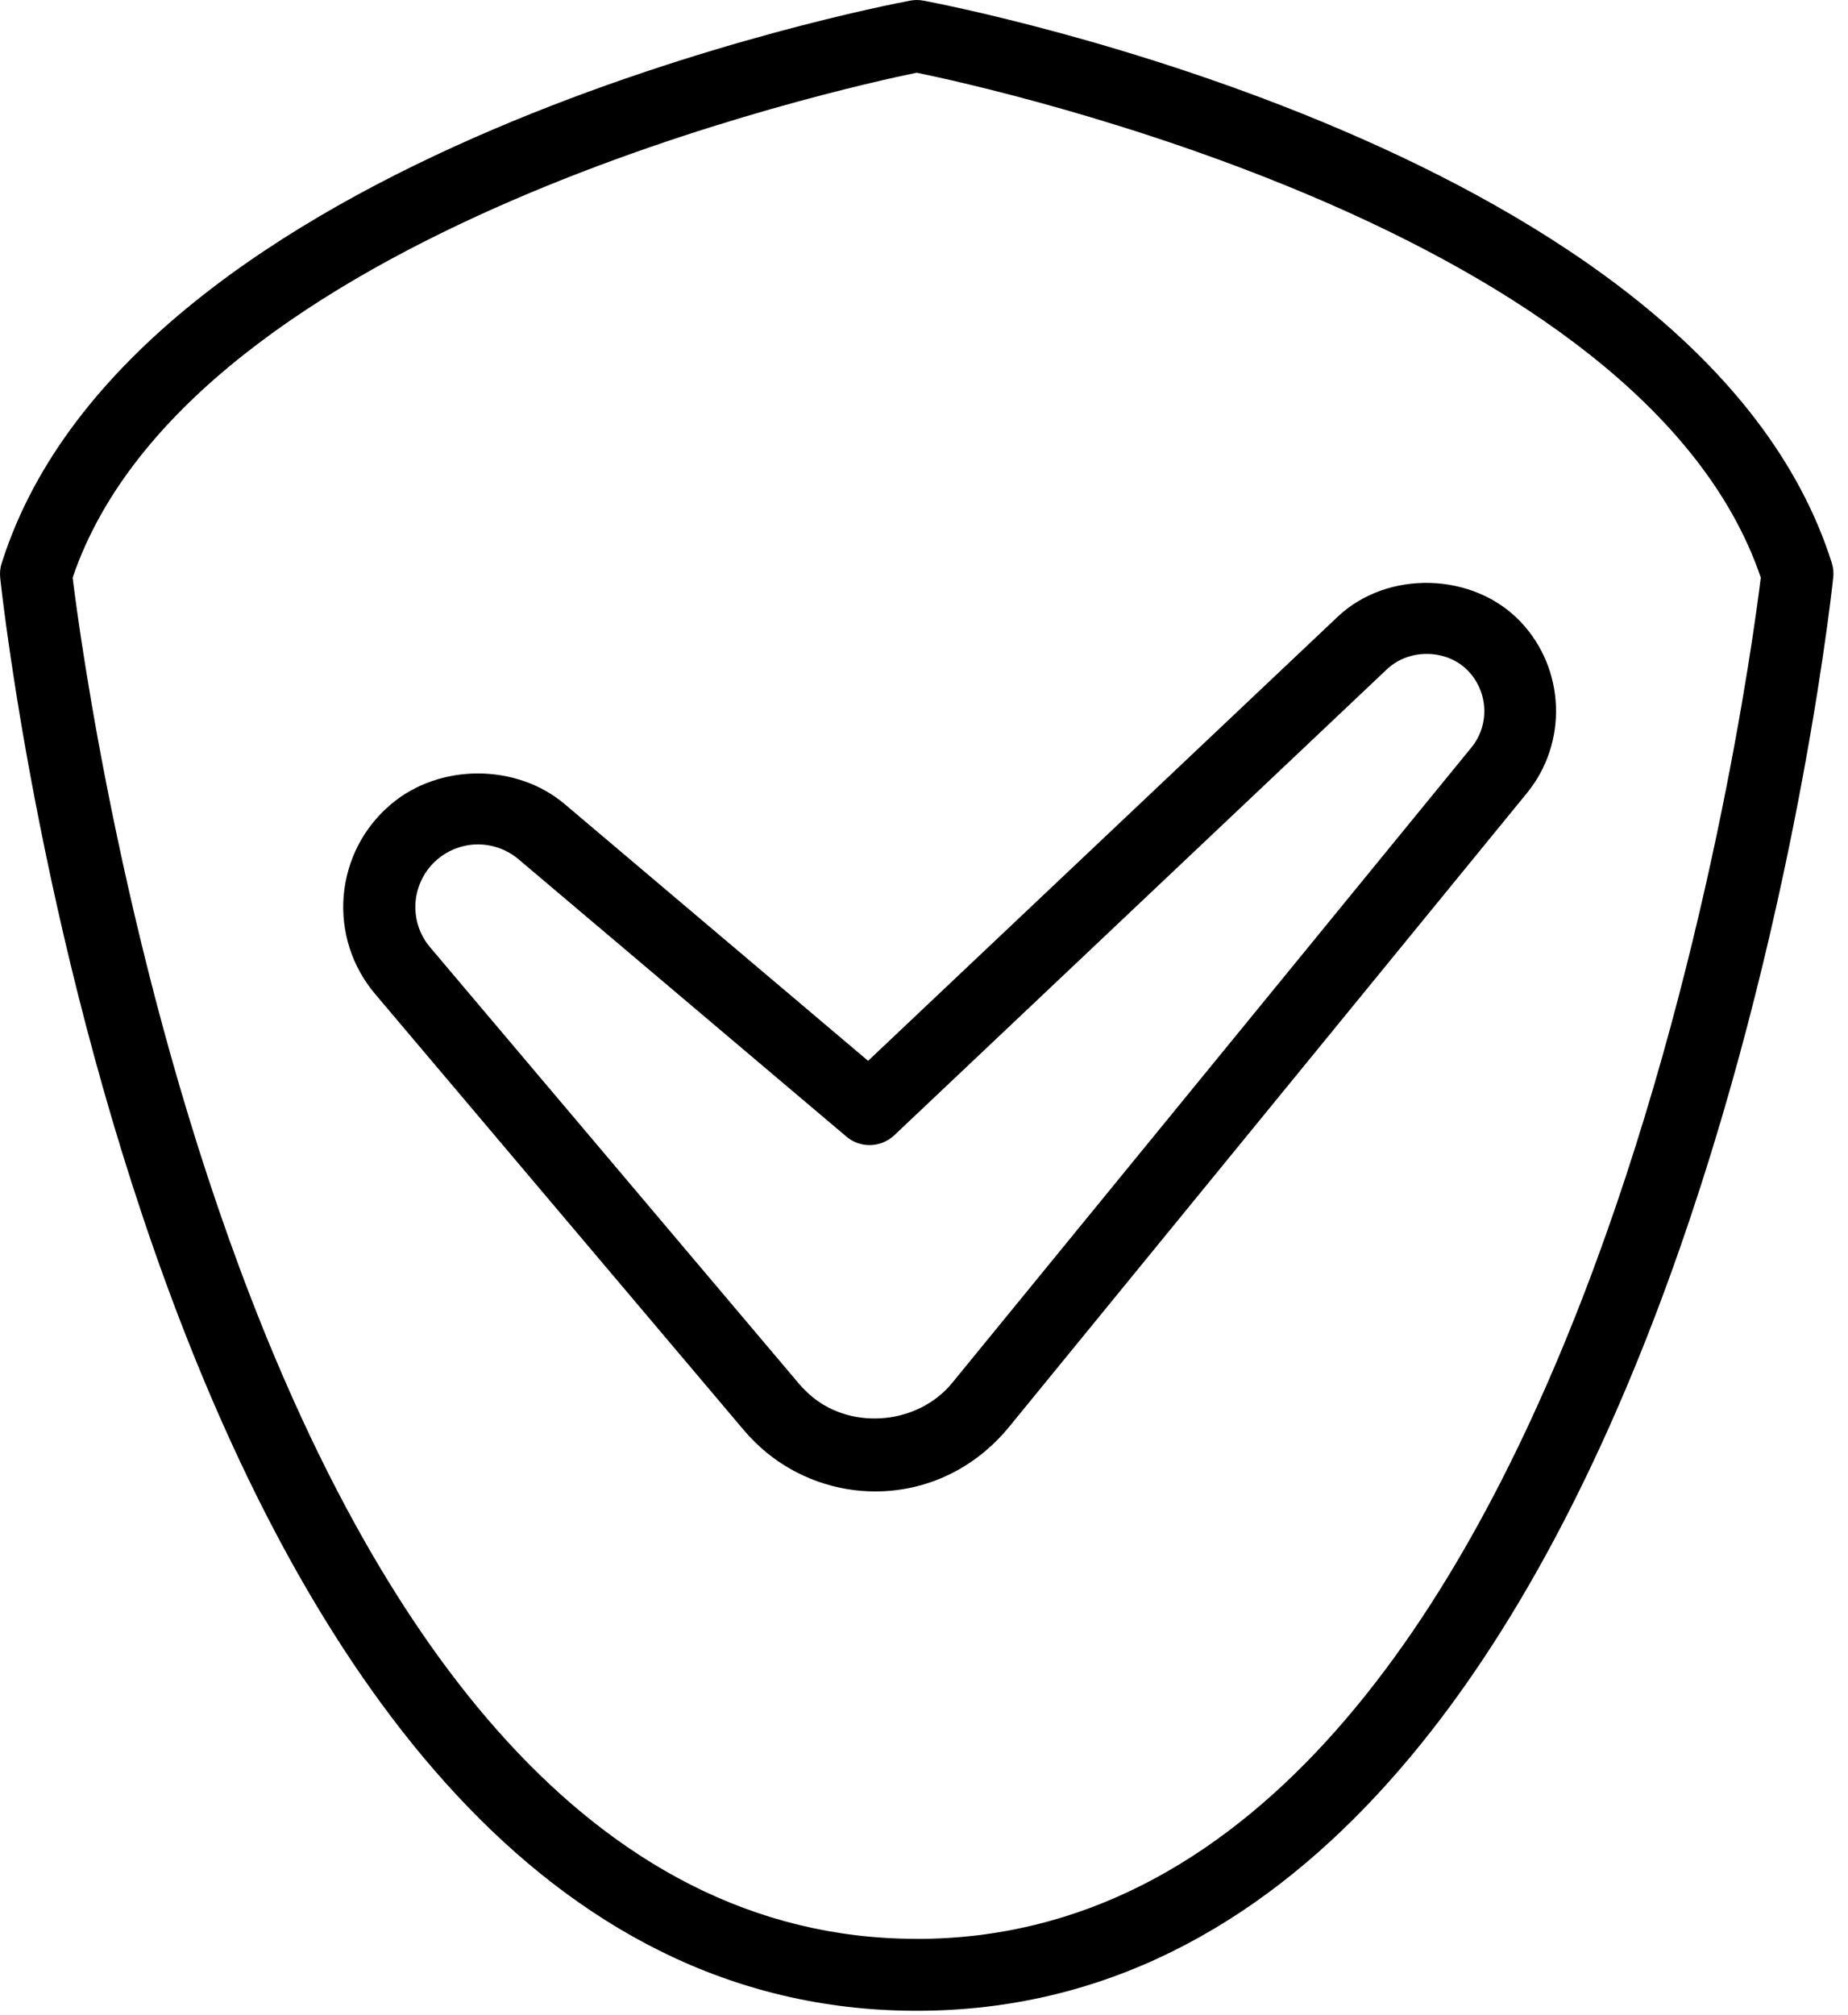 <?xml version="1.0" encoding="UTF-8"?> <svg xmlns="http://www.w3.org/2000/svg" width="100" height="109" viewBox="0 0 100 109" fill="none"><path d="M72.381 33.367L46.975 57.385L30.568 43.507C27.957 41.289 23.783 41.28 21.157 43.507C19.672 44.757 18.765 46.522 18.596 48.46C18.44 50.398 19.045 52.285 20.295 53.765L40.276 77.393C40.624 77.801 41.055 78.227 41.49 78.584C43.14 79.931 45.225 80.678 47.355 80.678C50.155 80.678 52.775 79.437 54.63 77.156L82.629 42.897C84.847 40.176 84.705 36.198 82.29 33.642C79.744 30.947 75.089 30.805 72.381 33.366L72.381 33.367ZM79.62 40.437L51.525 74.808C49.711 77.026 46.186 77.388 43.97 75.574C43.713 75.368 43.462 75.111 43.255 74.877L23.283 51.253C22.692 50.561 22.416 49.687 22.486 48.784C22.569 47.886 22.985 47.066 23.677 46.48C24.286 45.967 25.065 45.678 25.863 45.678C26.669 45.678 27.449 45.967 28.058 46.48L45.803 61.485C46.555 62.126 47.672 62.09 48.397 61.407L75.062 36.193C76.281 35.052 78.334 35.107 79.469 36.317C80.541 37.462 80.611 39.226 79.621 40.435L79.62 40.437Z" fill="black"></path><path d="M99.126 30.46C92.088 8.174 51.684 0.357 49.967 0.034C49.728 -0.011 49.486 -0.011 49.252 0.034C47.535 0.355 7.134 8.171 0.094 30.46C0.006 30.717 -0.016 30.987 0.011 31.257C0.351 34.424 8.855 108.772 49.606 108.772C90.356 108.772 98.86 34.417 99.198 31.257C99.234 30.992 99.207 30.717 99.124 30.46H99.126ZM49.606 104.881C13.785 104.881 4.656 37.173 3.931 31.248C10.3 12.492 45.643 4.748 49.606 3.933C53.569 4.748 88.908 12.474 95.281 31.245C94.557 37.169 85.421 104.884 49.606 104.884V104.881Z" fill="black"></path></svg> 
